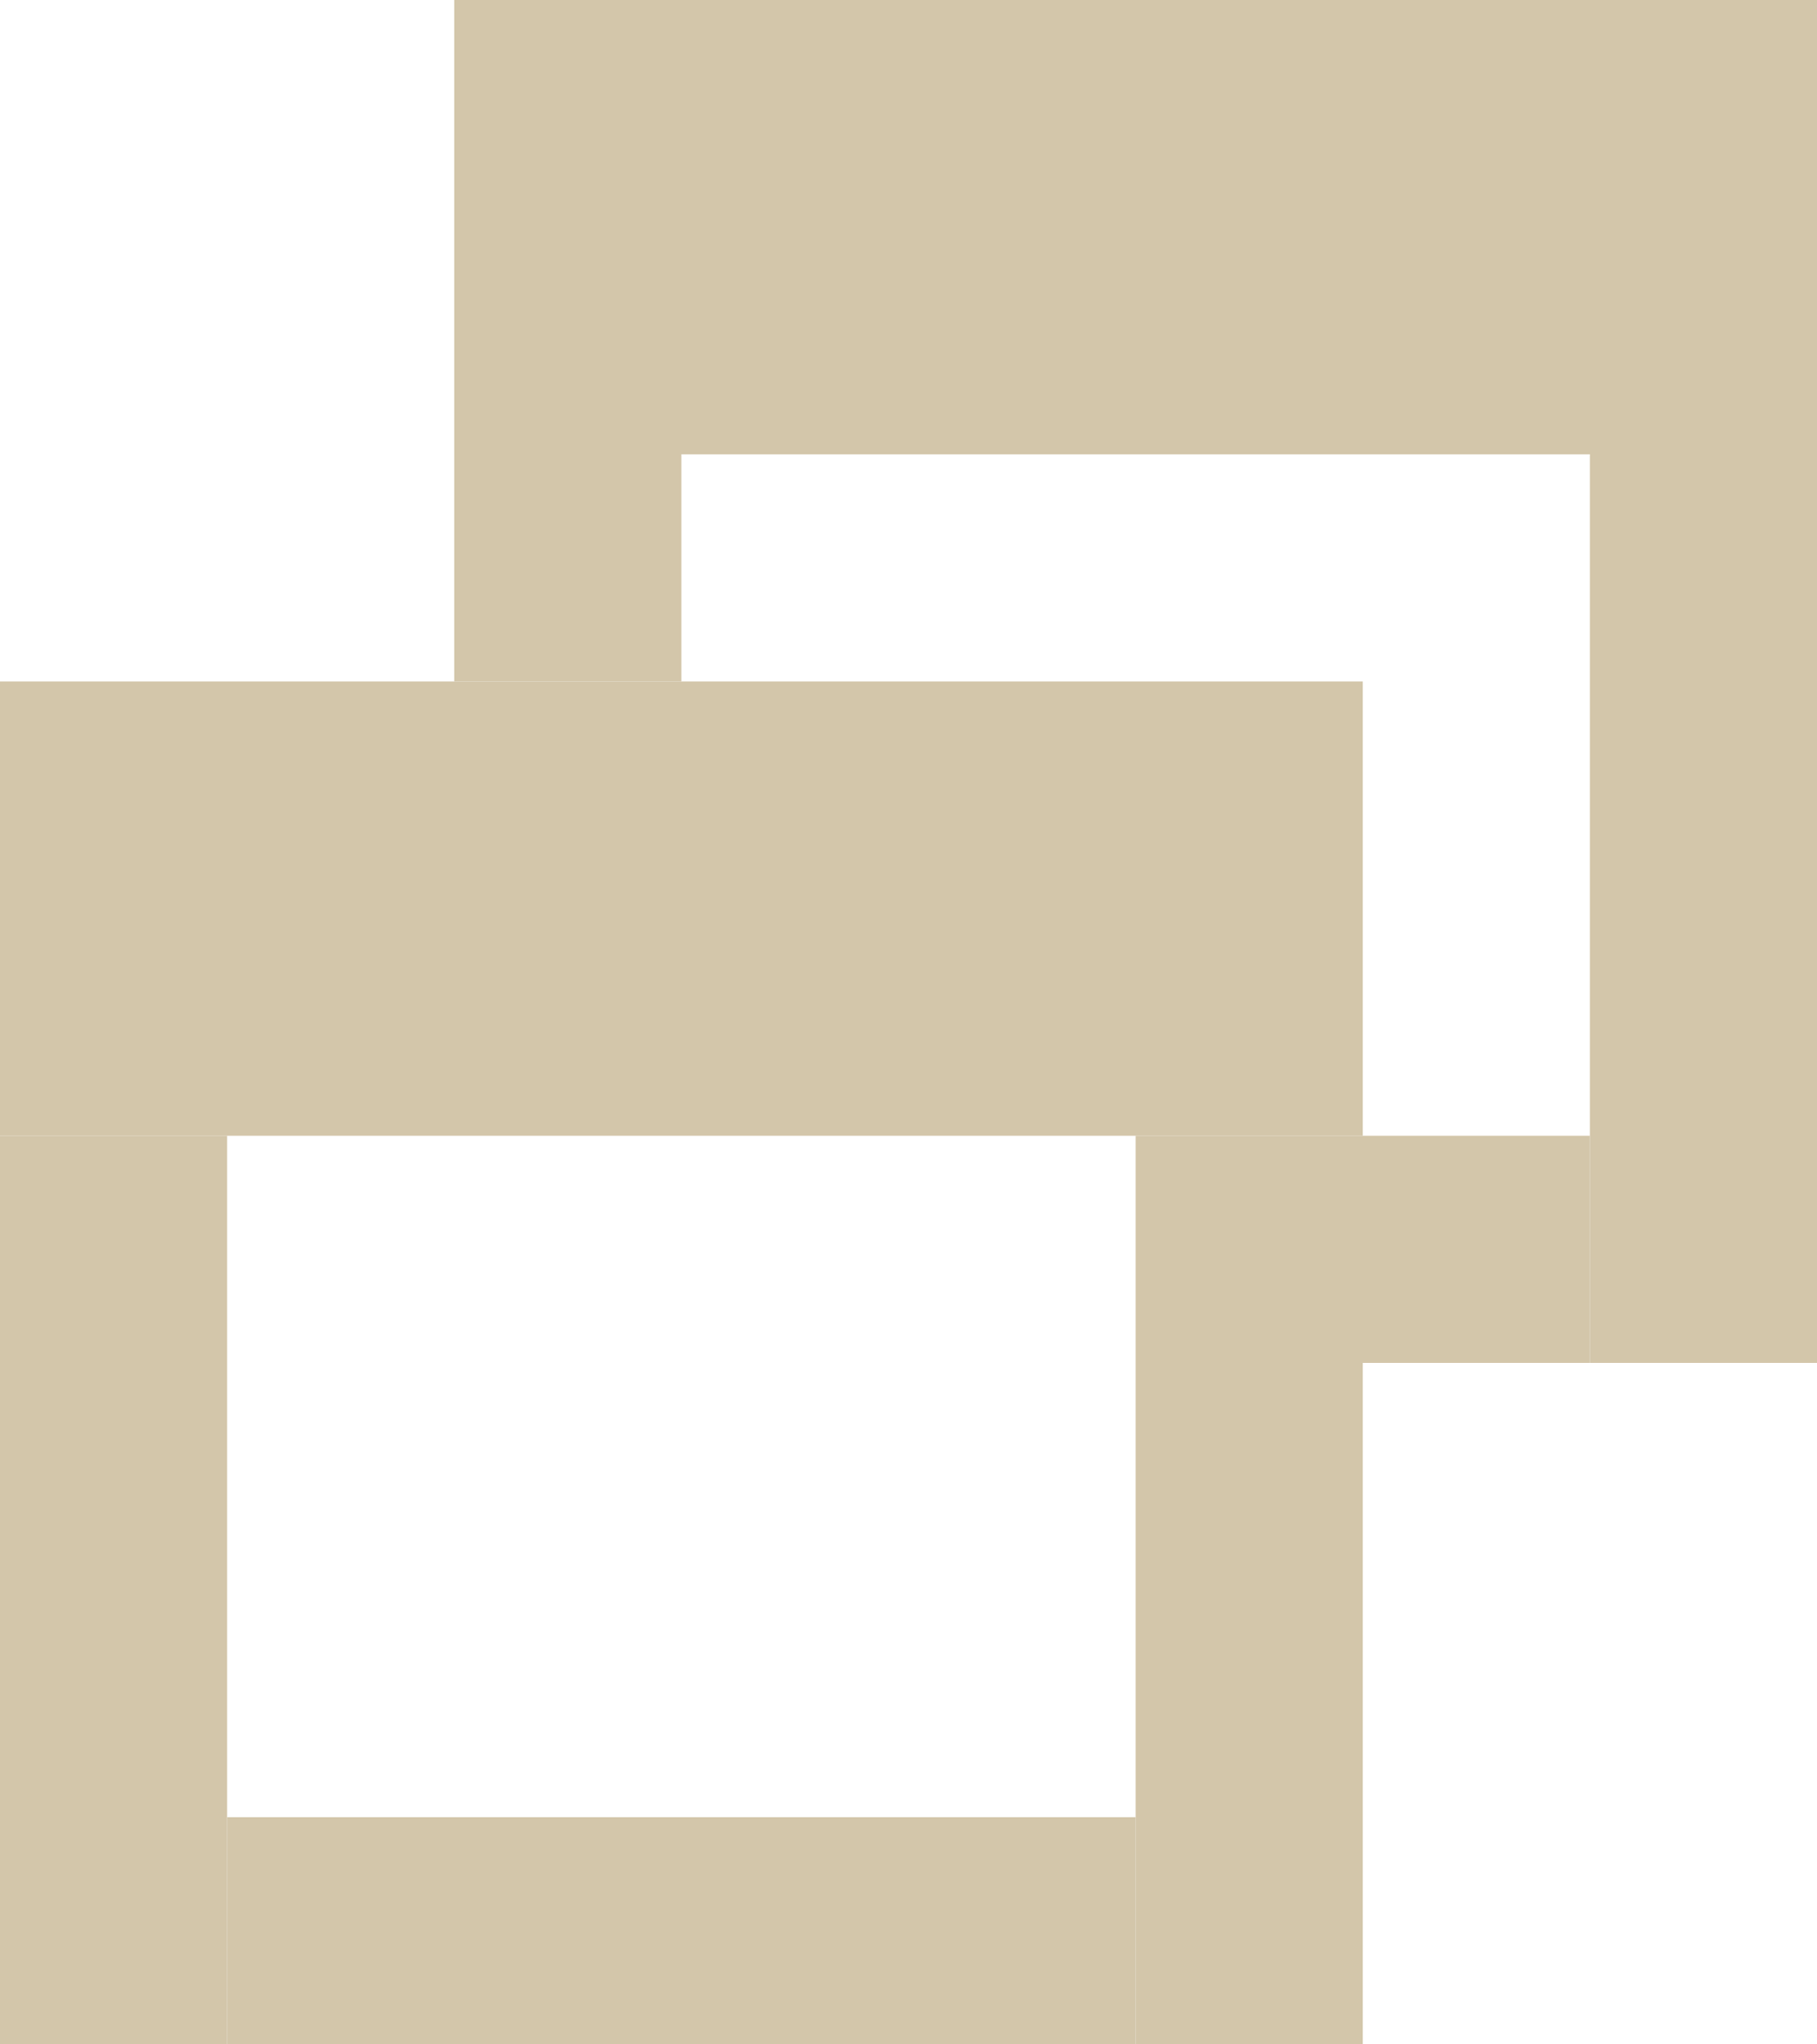 <svg width="8" height="9" viewBox="0 0 8 9" fill="none" xmlns="http://www.w3.org/2000/svg">
<rect x="2" width="6" height="2" fill="#d3c6aa"/>
<rect x="7" y="2" width="1" height="4" fill="#d3c6aa"/>
<rect x="2" y="2" width="1" height="1" fill="#d3c6aa"/>
<rect x="6" y="5" width="1" height="1" fill="#d3c6aa"/>
<rect y="3" width="6" height="2" fill="#d3c6aa"/>
<rect x="5" y="5" width="1" height="4" fill="#d3c6aa"/>
<rect y="5" width="1" height="4" fill="#d3c6aa"/>
<rect x="1" y="8" width="4" height="1" fill="#d3c6aa"/>
</svg>

